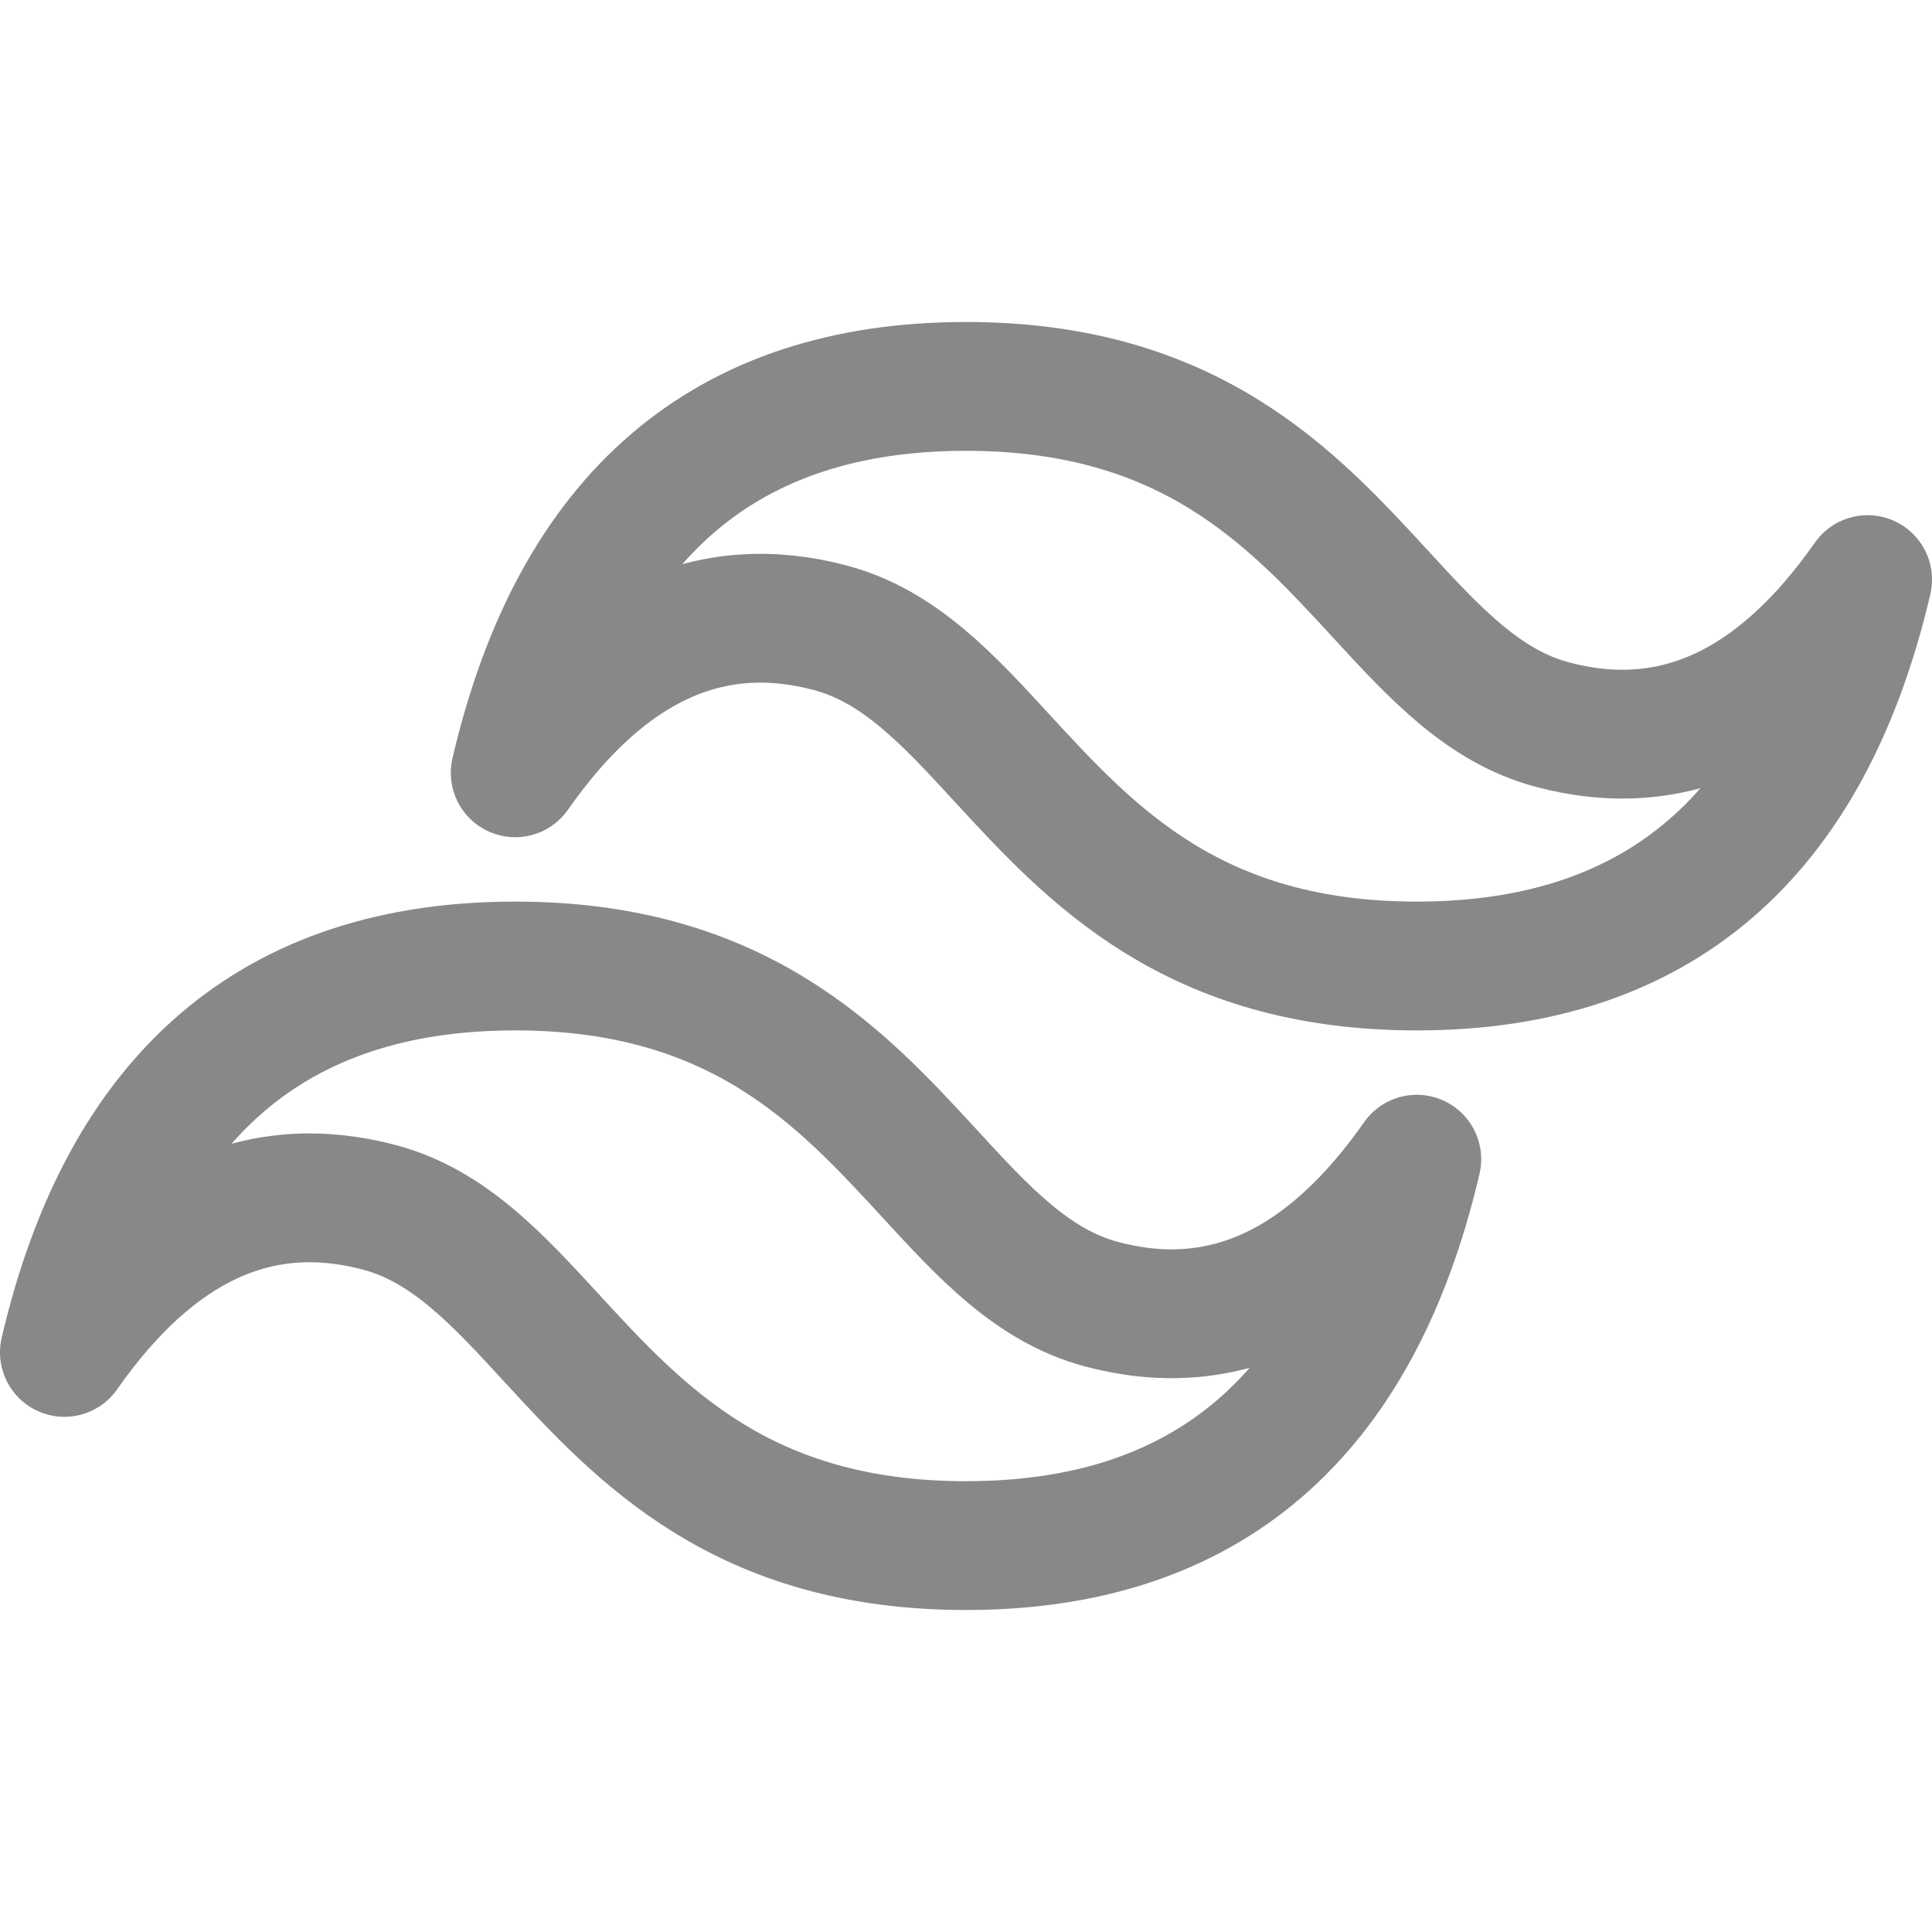 <svg width="100" height="100" viewBox="0 0 100 100" fill="none" xmlns="http://www.w3.org/2000/svg">
<path d="M50 20C37.553 20 29.78 26.667 26.667 40C31.333 33.333 36.78 30.833 43 32.5C46.553 33.453 49.087 36.213 51.893 39.267C56.473 44.24 61.767 50 73.333 50C85.78 50 93.553 43.333 96.667 30C92 36.667 86.553 39.167 80.333 37.5C76.78 36.547 74.247 33.787 71.44 30.733C66.86 25.76 61.567 20 50 20ZM26.667 50C14.22 50 6.447 56.667 3.333 70C8 63.333 13.447 60.833 19.667 62.5C23.22 63.453 25.753 66.213 28.56 69.267C33.14 74.24 38.433 80 50 80C62.447 80 70.22 73.333 73.333 60C68.667 66.667 63.22 69.167 57 67.5C53.447 66.547 50.913 63.787 48.107 60.733C43.527 55.76 38.233 50 26.667 50Z" stroke="#888888" stroke-width="6.667" stroke-linejoin="round"/>
</svg>
